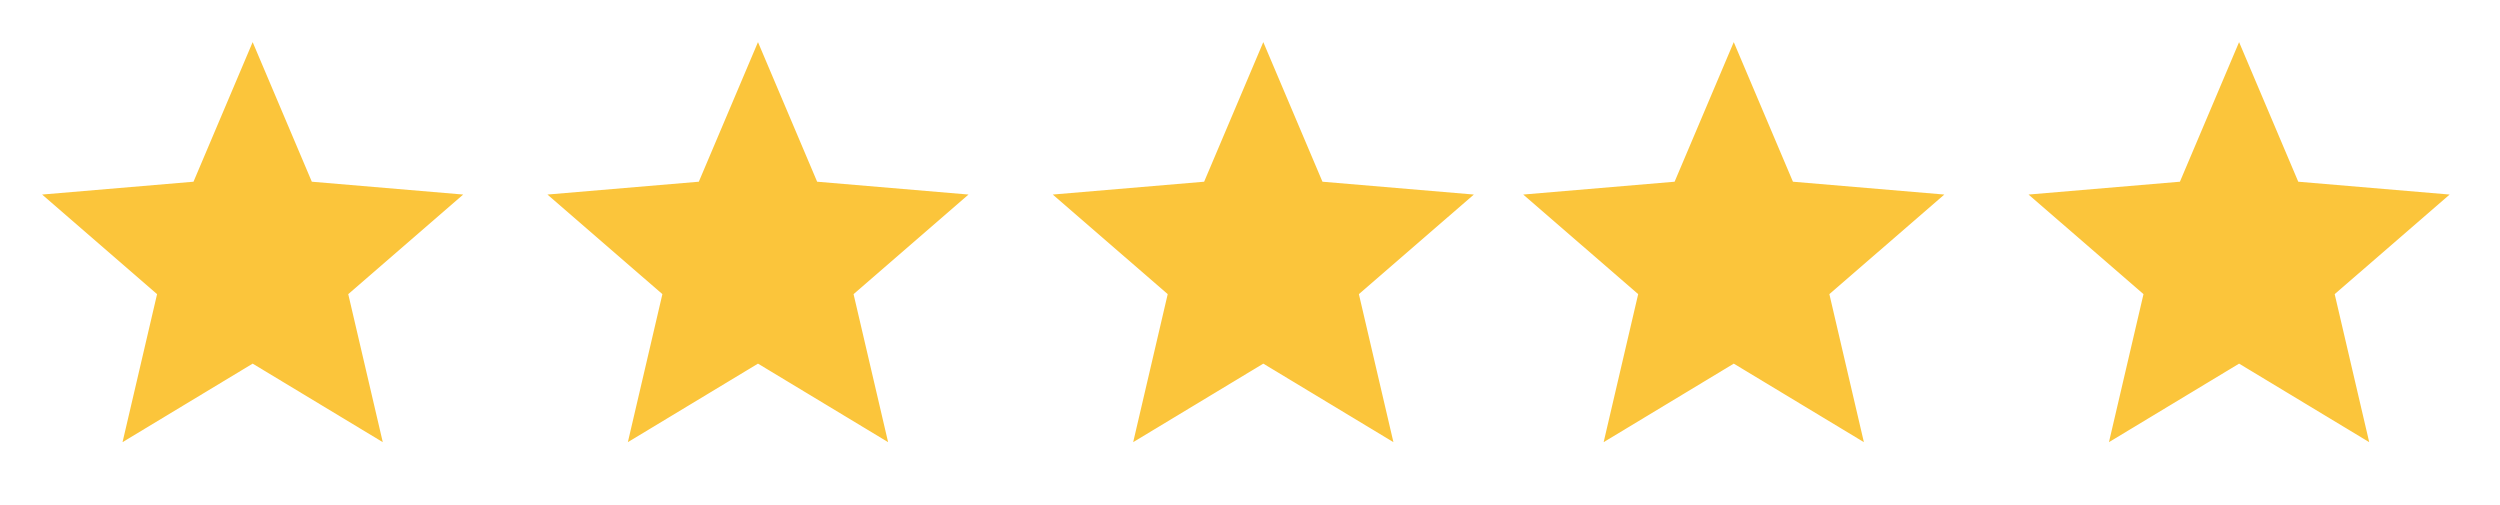 <svg xmlns="http://www.w3.org/2000/svg" width="188" height="38" viewBox="0 0 188 38" fill="none"><path d="M19 27.345L28.785 33.25L26.188 22.119L34.833 14.63L23.449 13.665L19 3.167L14.551 13.665L3.167 14.63L11.812 22.119L9.215 33.25L19 27.345Z" fill="#FBC53B"></path><path d="M57 27.345L66.785 33.25L64.188 22.119L72.833 14.63L61.449 13.665L57 3.167L52.551 13.665L41.167 14.63L49.812 22.119L47.215 33.25L57 27.345Z" fill="#FBC53B"></path><path d="M95 27.345L104.785 33.25L102.188 22.119L110.833 14.63L99.449 13.665L95 3.167L90.551 13.665L79.167 14.63L87.812 22.119L85.215 33.25L95 27.345Z" fill="#FBC53B"></path><path d="M130.379 27.345L140.164 33.25L137.568 22.119L146.213 14.63L134.829 13.665L130.379 3.167L125.93 13.665L114.546 14.63L123.191 22.119L120.594 33.25L130.379 27.345Z" fill="#FBC53B"></path><path d="M168.379 27.345L178.164 33.25L175.568 22.119L184.213 14.63L172.829 13.665L168.379 3.167L163.93 13.665L152.546 14.63L161.191 22.119L158.594 33.25L168.379 27.345Z" fill="#FBC53B"></path></svg>